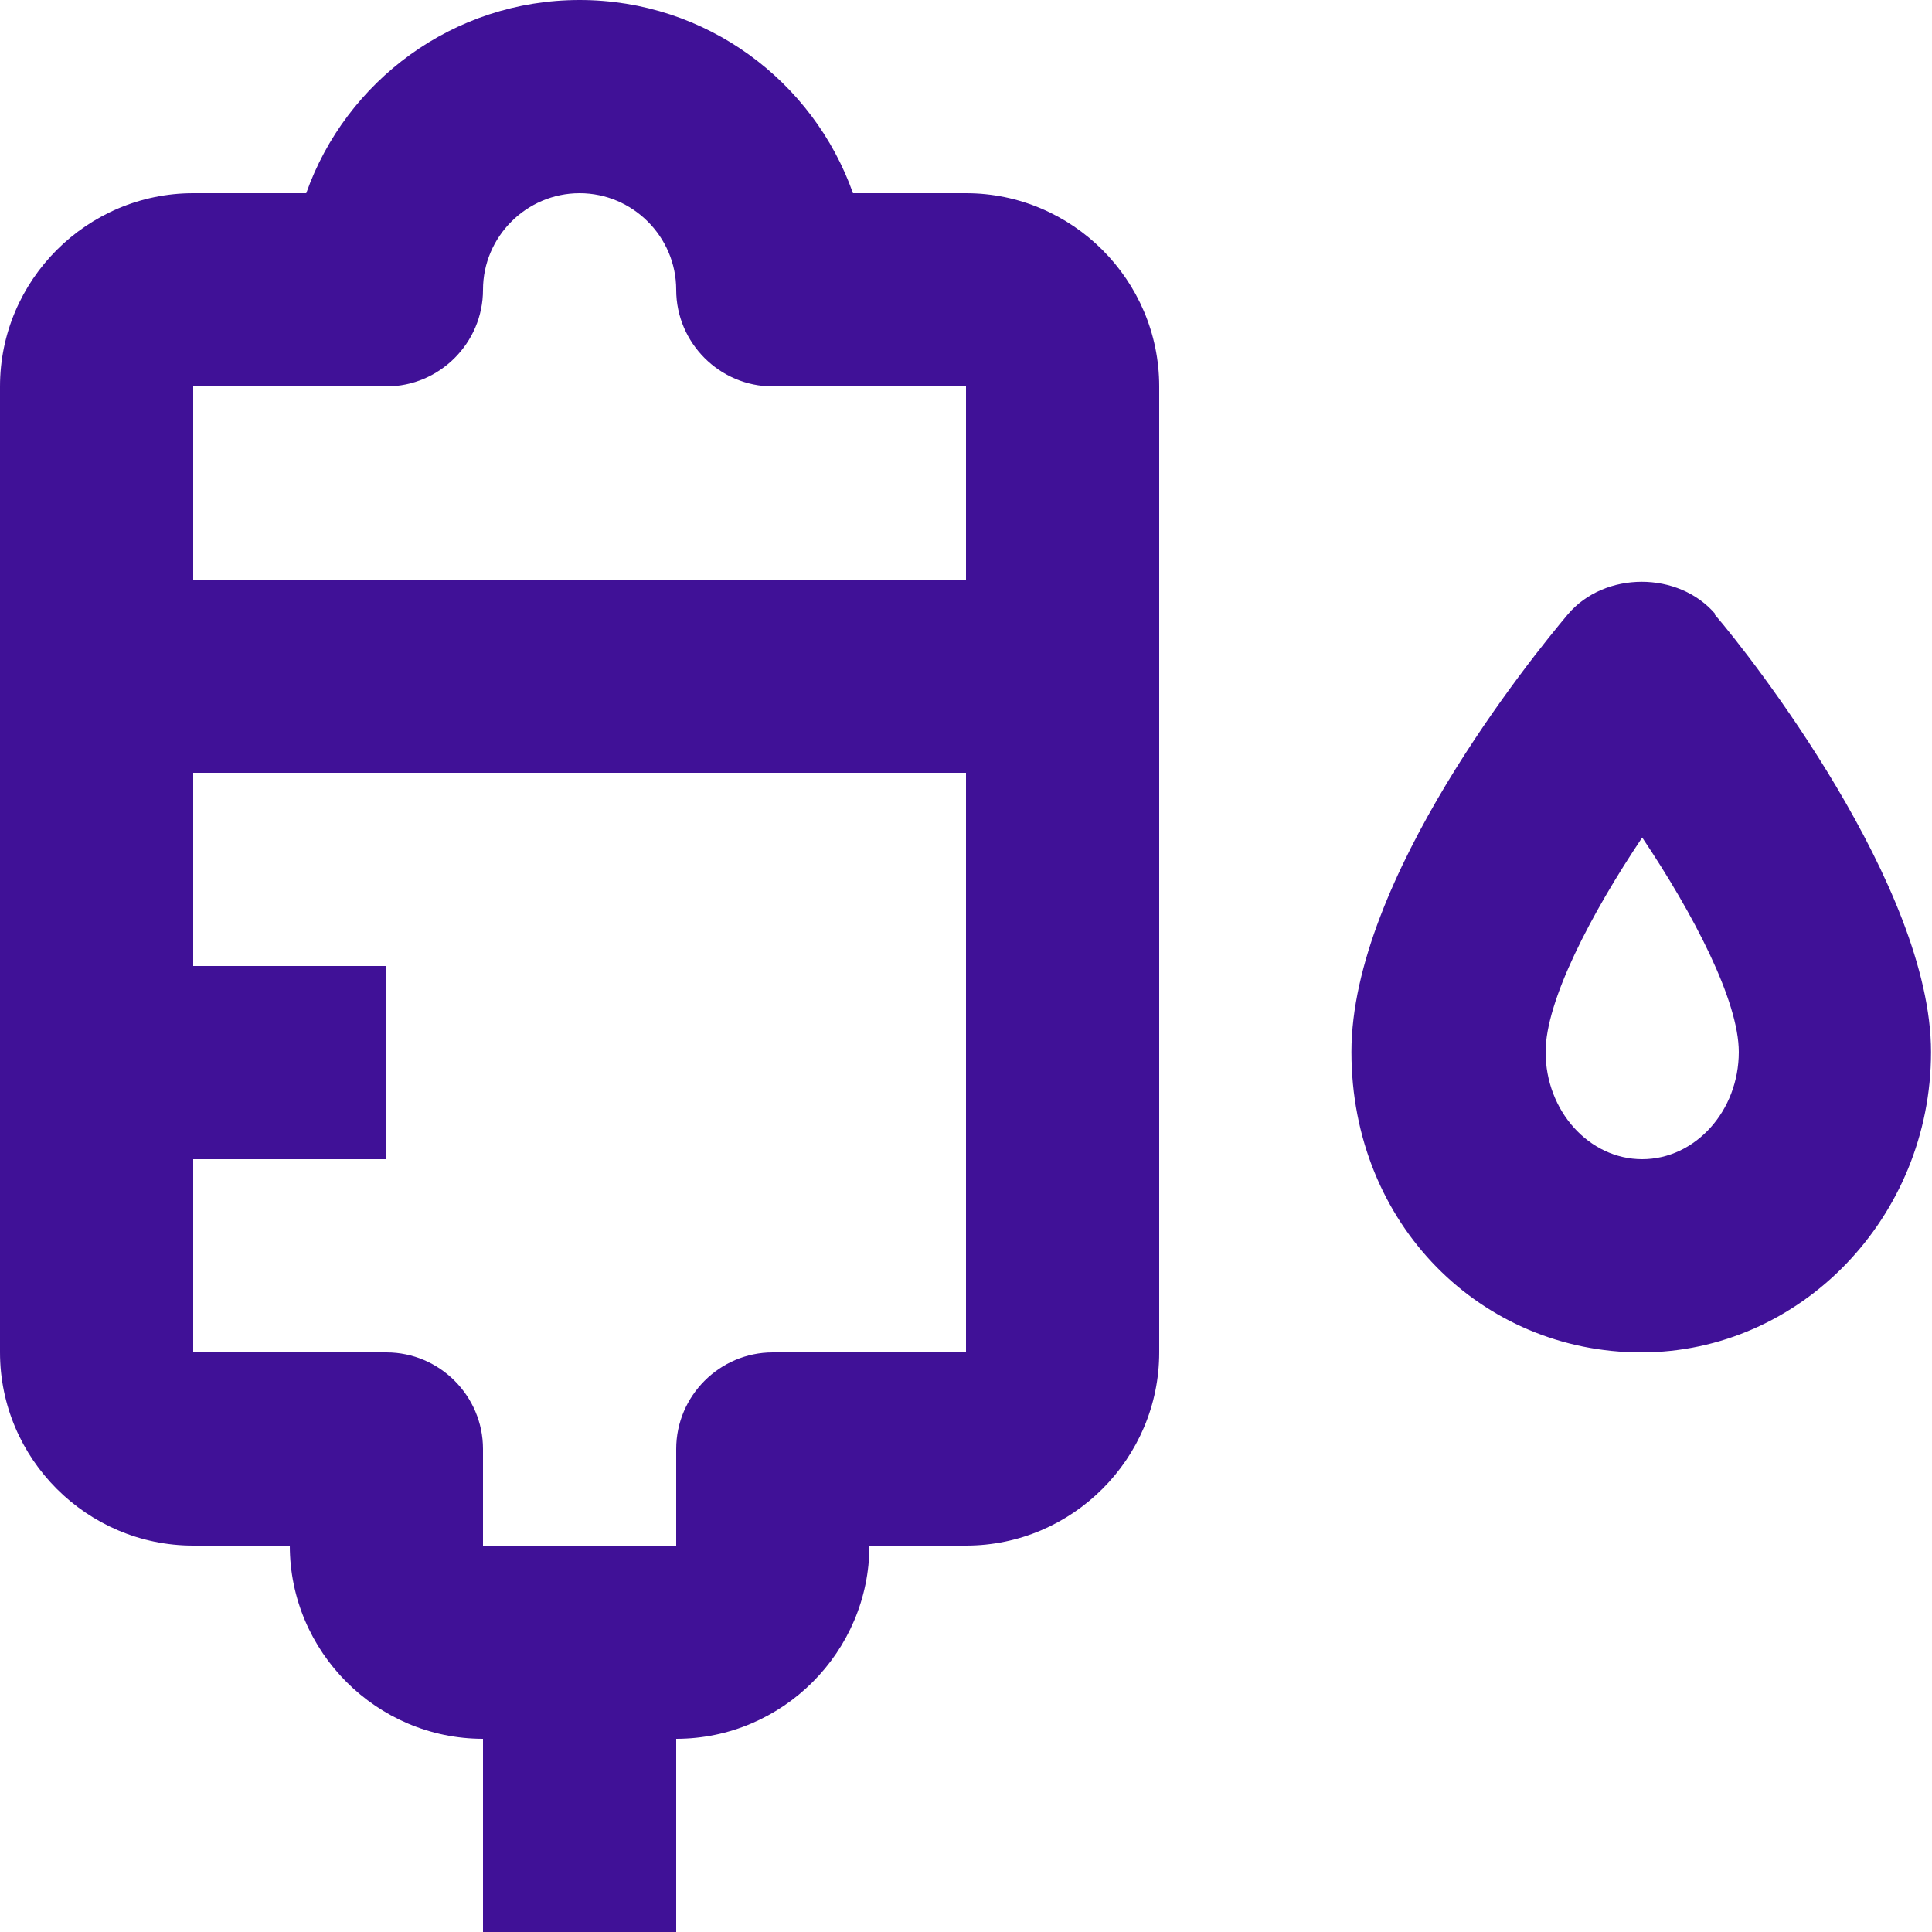 <svg width="32" height="32" viewBox="0 0 32 32" fill="none" xmlns="http://www.w3.org/2000/svg">
<path id="Union" d="M28.416 10.176C27.808 9.456 26.576 9.456 25.968 10.176C25.376 10.88 22.384 14.56 22.384 17.424C22.384 20.288 24.544 22.4 27.184 22.4C29.824 22.4 31.984 20.16 31.984 17.424C31.984 14.688 29.008 10.88 28.4 10.176H28.416ZM27.2 19.2C26.32 19.2 25.6 18.4 25.6 17.424C25.6 16.576 26.352 15.136 27.2 13.872C28.048 15.136 28.8 16.576 28.8 17.424C28.8 18.4 28.08 19.2 27.2 19.2ZM16 3.2H14.128C13.472 1.344 11.696 0 9.6 0C7.504 0 5.728 1.344 5.072 3.2H3.2C1.44 3.2 0 4.64 0 6.4V22.4C0 24.16 1.44 25.6 3.2 25.6H4.8C4.8 27.36 6.24 28.8 8 28.8V32H11.2V28.8C12.96 28.8 14.4 27.36 14.4 25.6H16C17.76 25.6 19.2 24.16 19.2 22.4V6.4C19.2 4.64 17.76 3.2 16 3.2ZM16 22.4H12.8C11.92 22.4 11.2 23.12 11.2 24V25.6H8V24C8 23.12 7.28 22.4 6.4 22.4H3.2V19.2H6.4V16H3.2V12.8H16V22.4ZM16 9.6H3.2V6.4H6.4C7.28 6.4 8 5.68 8 4.8C8 3.92 8.72 3.2 9.6 3.2C10.48 3.2 11.2 3.92 11.2 4.8C11.2 5.68 11.92 6.4 12.8 6.4H16V9.6Z" fill="#401197"/>
</svg>
